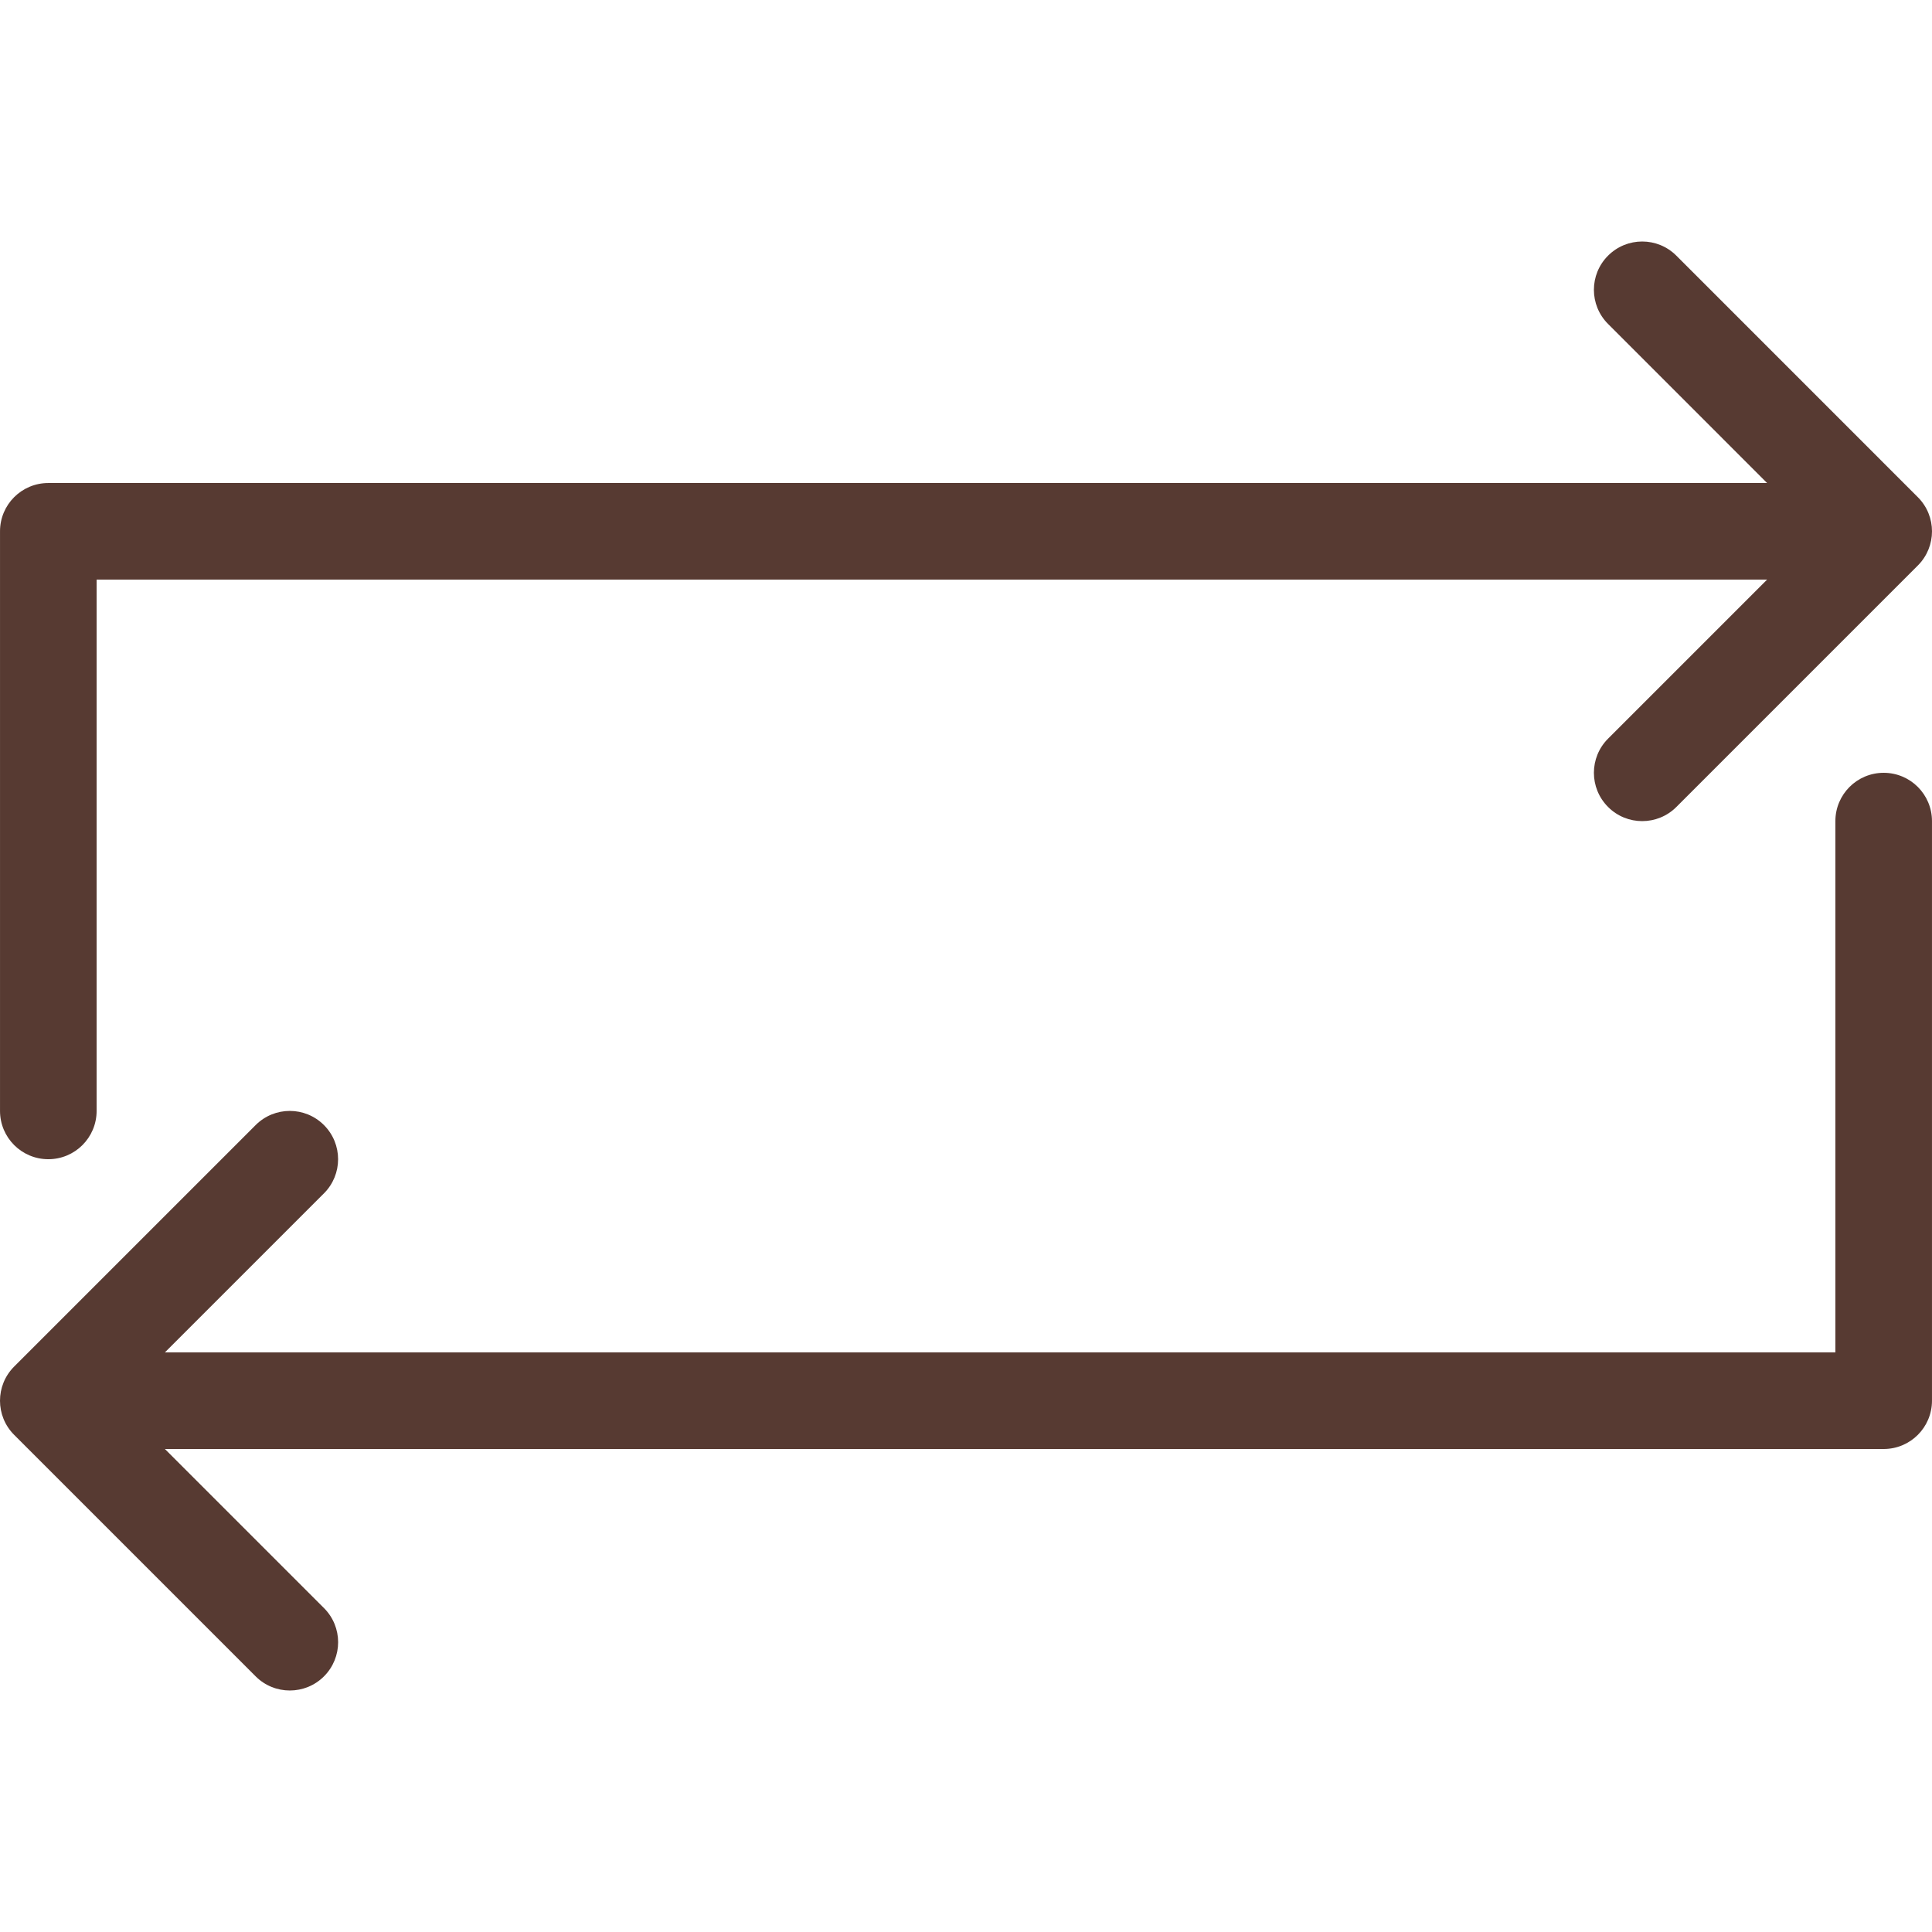 <?xml version="1.0" encoding="iso-8859-1"?>
<!-- Uploaded to: SVG Repo, www.svgrepo.com, Generator: SVG Repo Mixer Tools -->
<svg height="800px" width="800px" version="1.1" id="Layer_1" xmlns="http://www.w3.org/2000/svg" xmlns:xlink="http://www.w3.org/1999/xlink" 
	 viewBox="0 0 512.009 512.009" xml:space="preserve">
<g>
	<path style="fill:#573A32;" d="M499.204,204.806c-7.074,0-12.8,5.726-12.8,12.8v140.8H43.703L85.85,316.26
		c5.001-5.001,5.001-13.099,0-18.099c-5.001-5.001-13.099-5.001-18.099,0l-64,64c-5.001,5.001-5.001,13.099,0,18.099l64,64
		c2.5,2.5,5.777,3.746,9.054,3.746c3.277,0,6.554-1.246,9.054-3.746c5.001-5.001,5.001-13.099,0-18.099l-42.155-42.155h455.501
		c7.074,0,12.8-5.726,12.8-12.8v-153.6C512.004,210.532,506.278,204.806,499.204,204.806z"/>
	<path style="fill:#573A32;" d="M444.258,67.753c-5.001-5.001-13.099-5.001-18.099,0c-5.001,5.001-5.001,13.099,0,18.099
		l42.146,42.155H12.804c-7.074,0-12.8,5.726-12.8,12.8v153.6c0,7.074,5.726,12.8,12.8,12.8s12.8-5.726,12.8-12.8v-140.8h442.701
		l-42.146,42.146c-5.001,5.001-5.001,13.099,0,18.099c2.492,2.509,5.769,3.755,9.045,3.755c3.277,0,6.554-1.246,9.054-3.746l64-64
		c5-5.001,5-13.099,0-18.099L444.258,67.753z"/>
</g>
</svg>
